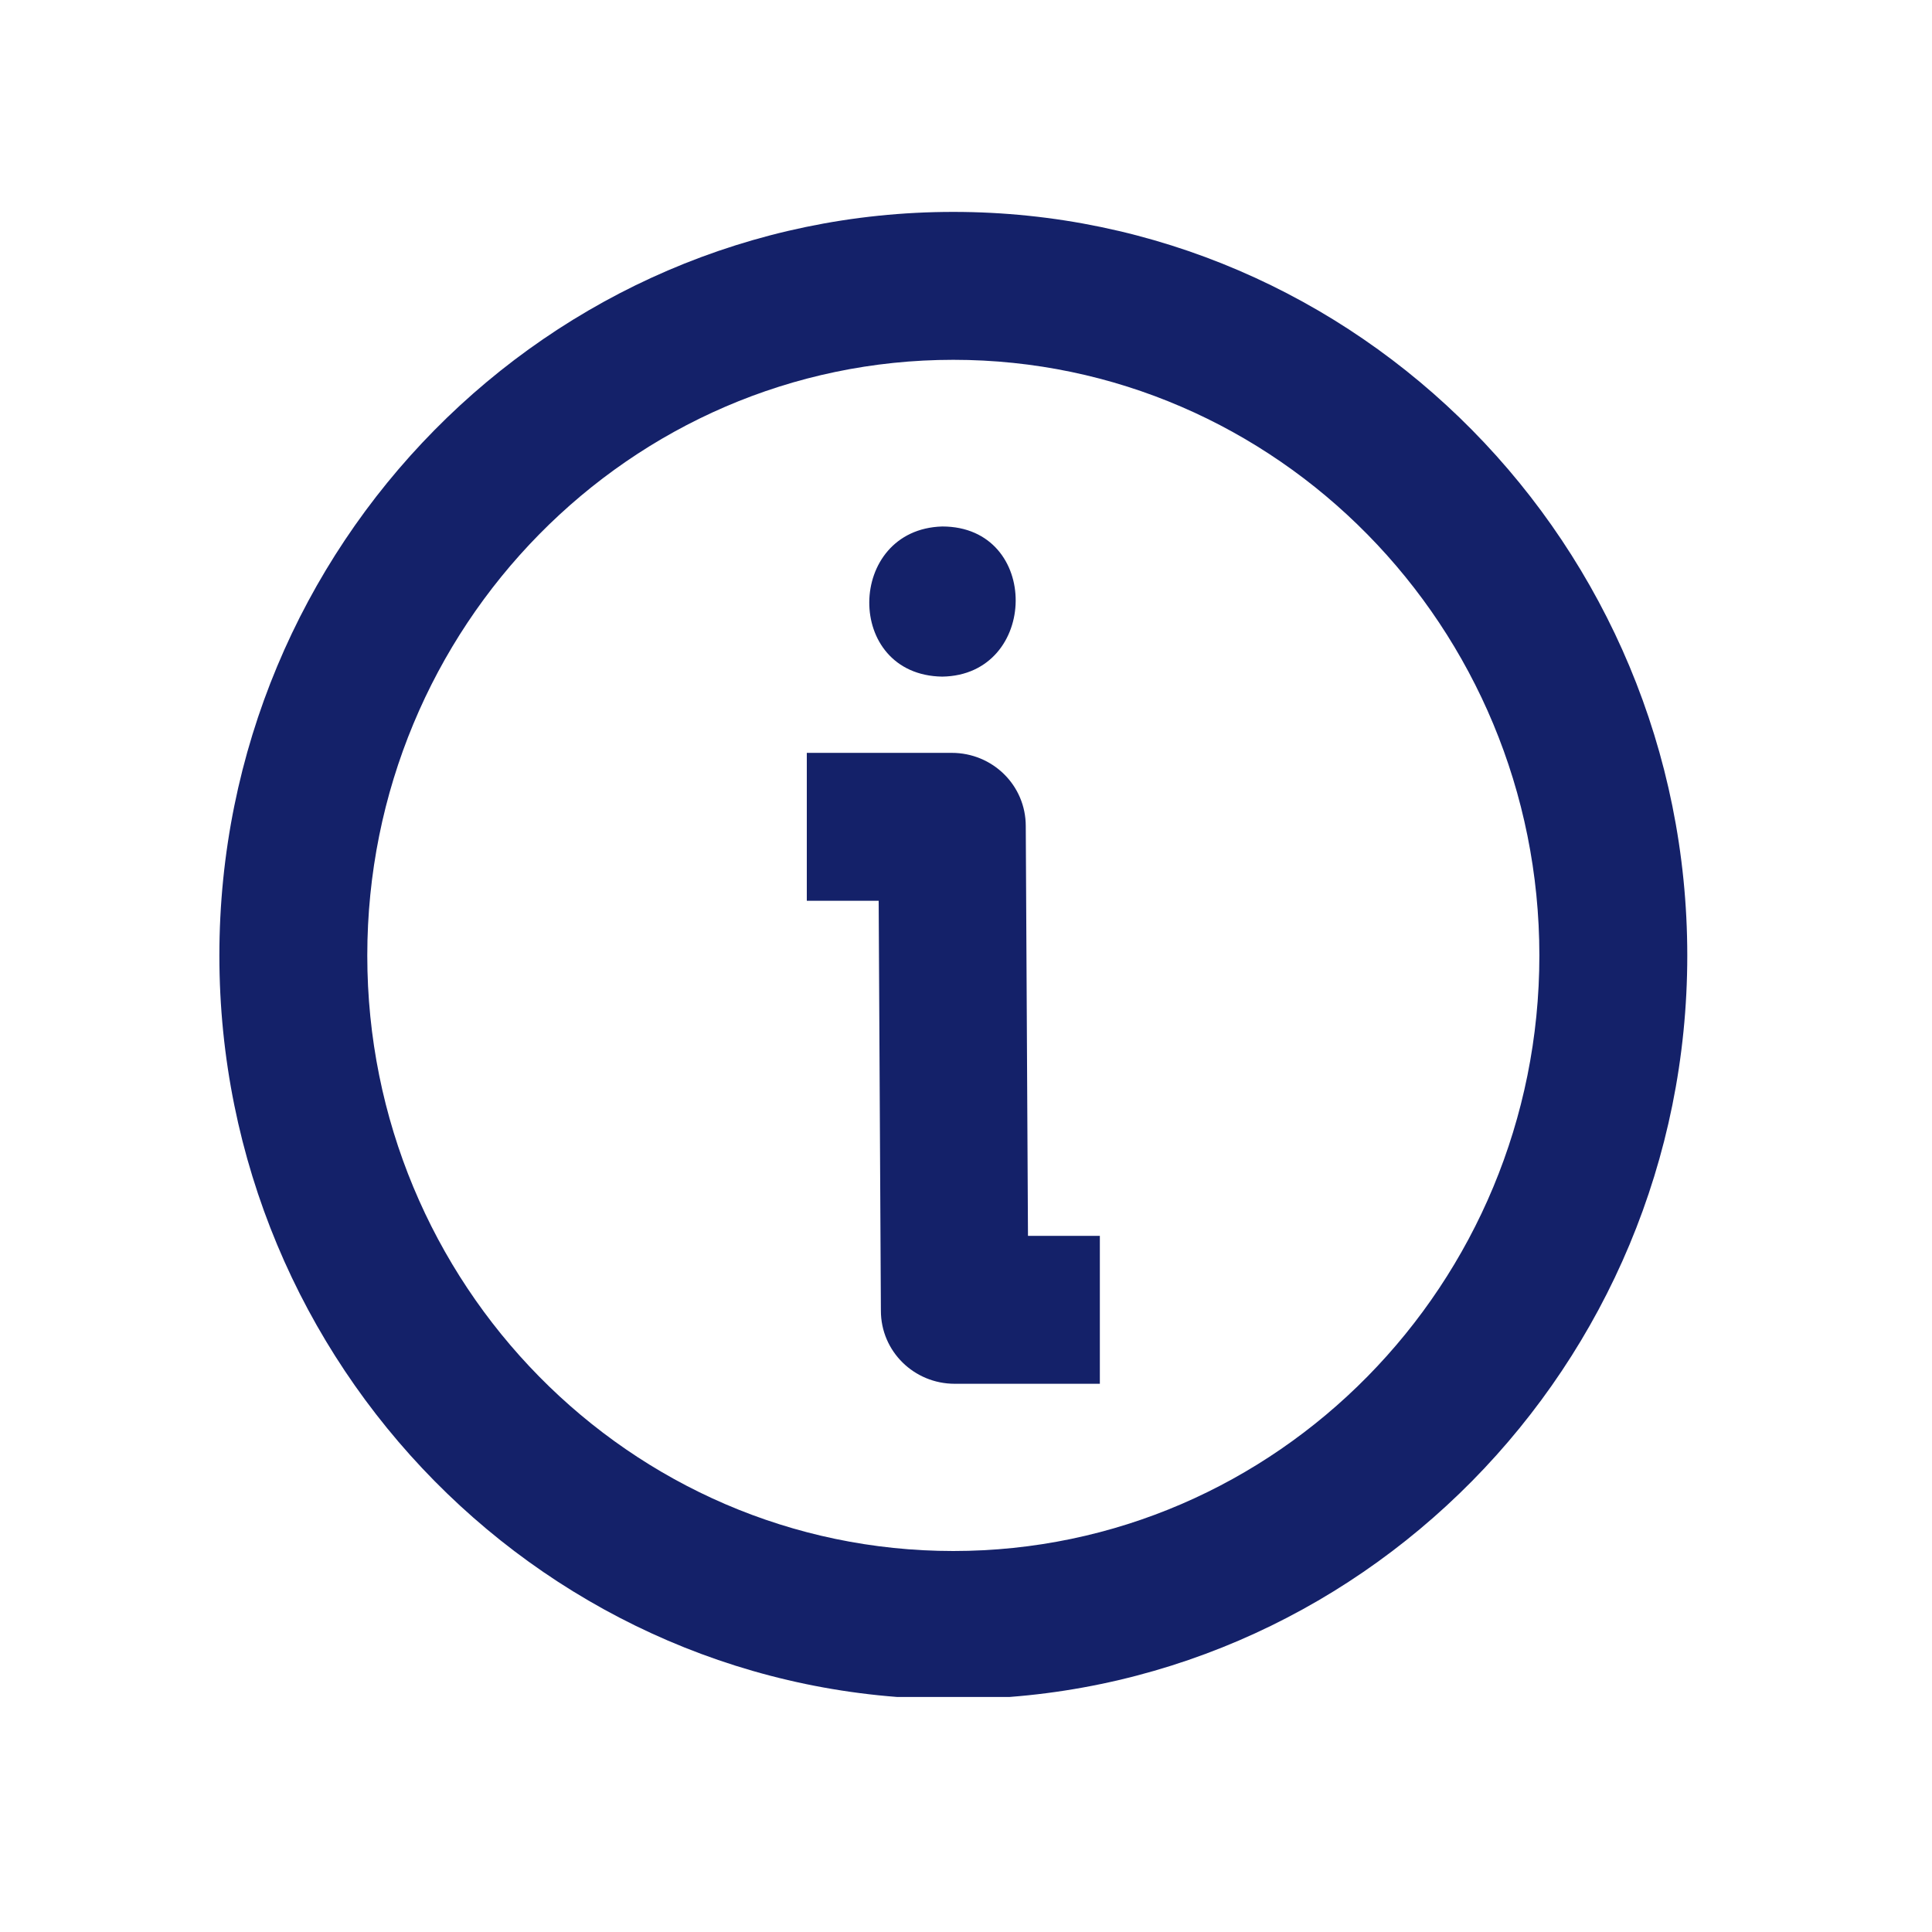 <svg version="1.0" preserveAspectRatio="xMidYMid meet" height="50" viewBox="0 0 37.5 37.5" zoomAndPan="magnify" width="50" xmlns:xlink="http://www.w3.org/1999/xlink" xmlns="http://www.w3.org/2000/svg"><defs><clipPath id="d90ab14262"><path clip-rule="nonzero" d="M 4.07 4.07 L 32.938 4.07 L 32.938 32.938 L 4.07 32.938 Z M 4.07 4.07"></path></clipPath></defs><g clip-path="url(#d90ab14262)"><path fill-rule="nonzero" fill-opacity="1" d="M 12.73 15.488 L 12.961 15.488 M 32.75 18.547 C 32.75 26.504 26.359 32.98 18.504 32.98 C 10.648 32.98 4.258 26.504 4.258 18.547 C 4.258 10.59 10.648 4.113 18.504 4.113 C 26.359 4.113 32.75 10.59 32.75 18.547 Z M 29.879 18.547 C 29.879 12.172 24.777 6.984 18.504 6.984 C 12.227 6.984 7.129 12.172 7.129 18.547 C 7.129 24.922 12.227 30.105 18.504 30.105 C 24.777 30.105 29.879 24.922 29.879 18.547 Z M 18.289 13.133 C 20.168 13.105 20.211 10.219 18.289 10.219 C 16.422 10.273 16.379 13.105 18.289 13.133 Z M 19.91 16.035 C 19.91 15.242 19.266 14.613 18.473 14.613 L 15.66 14.613 L 15.66 17.484 L 17.055 17.484 L 17.098 25.441 C 17.098 26.23 17.742 26.859 18.531 26.859 L 21.348 26.859 L 21.348 23.988 L 19.953 23.988 Z M 19.91 16.035" fill="#142169"></path></g></svg>